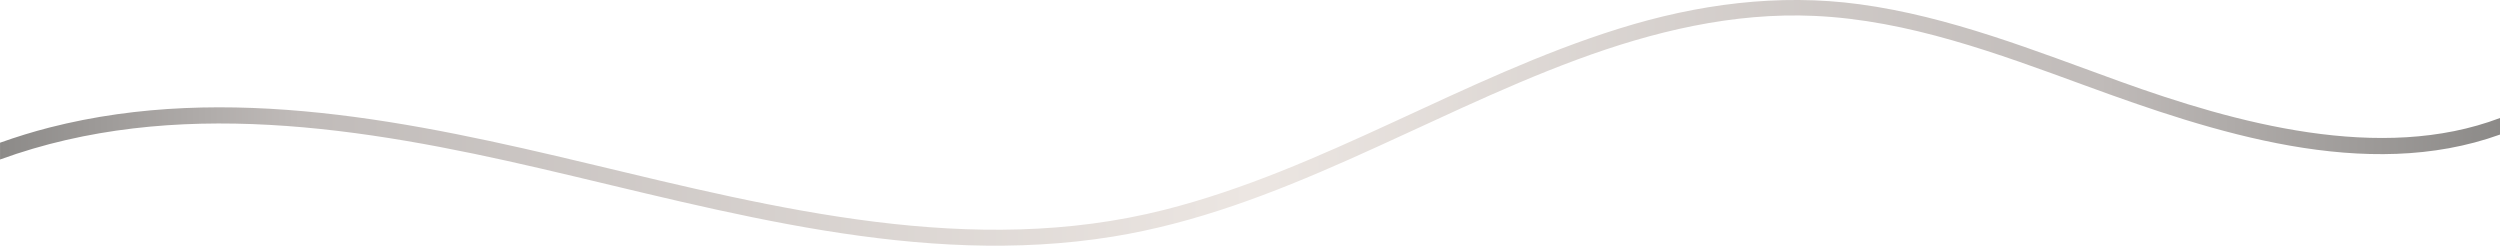 <svg xmlns="http://www.w3.org/2000/svg" xmlns:xlink="http://www.w3.org/1999/xlink" id="Layer_2" viewBox="0 0 791.94 77.83"><defs><style>.cls-1{fill:url(#linear-gradient);stroke-width:0px;}</style><linearGradient id="linear-gradient" x1="0" y1="38.92" x2="791.94" y2="38.92" gradientUnits="userSpaceOnUse"><stop offset="0" stop-color="#8c8a88"></stop><stop offset=".12" stop-color="#c0bbb9"></stop><stop offset=".5" stop-color="#ece6e2"></stop><stop offset=".84" stop-color="#c0bbb9"></stop><stop offset="1" stop-color="#8c8a88"></stop></linearGradient></defs><g id="Layer_1-2"><path class="cls-1" d="M791.94,37.38c-37.8,14.33-83.73,1.65-120.34-11.56-26.98-9.74-53.92-20.6-82.53-24.47-25.77-3.49-51.46,0-76.16,7.7-49.48,15.41-93.64,44.66-144.07,57.42-60.71,15.36-122.86-.4-182.16-14.58-55.39-13.24-114.49-25.93-170.97-11.5-5.31,1.36-10.54,2.98-15.7,4.82v5.32c55.18-20.08,115.41-10.11,171.11,2.81,59.18,13.73,120.11,31.52,181.37,21.62,52.41-8.47,97.87-37.87,147.01-56.05,24.11-8.92,49.46-15.05,75.33-13.87,29.72,1.35,57.99,11.91,85.64,22.03,40.61,14.87,88.97,30.85,131.49,15.55v-5.23Z"></path></g></svg>
